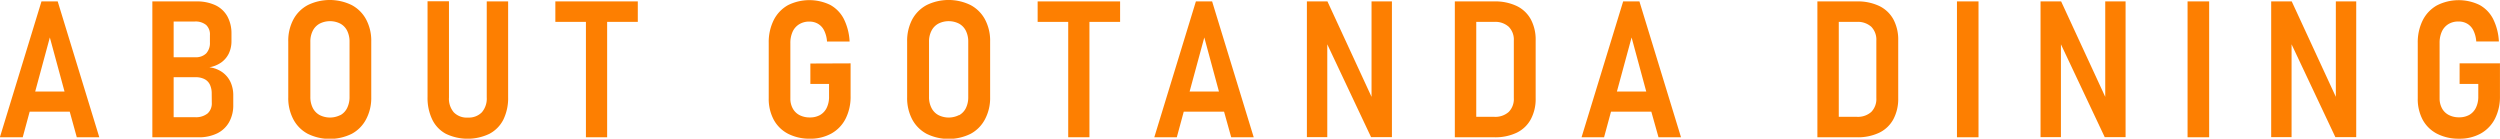 <svg id="レイヤー_1" data-name="レイヤー 1" xmlns="http://www.w3.org/2000/svg" viewBox="0 0 600.93 33.33"><defs><style>.cls-1{fill:#fd7f01}</style></defs><path class="cls-1" d="M23 33.83h5.41l-10-32.66h-3.9l-10 32.66H10l1.67-6.16h9.63Zm-10-11 3.52-13 3.53 13Zm46.93-2.32a6.12 6.12 0 0 0-2-2.36A6.93 6.93 0 0 0 54.86 17a6.92 6.92 0 0 0 2.89-1.18 5.77 5.77 0 0 0 1.81-2.17 6.94 6.94 0 0 0 .62-3V8.9a8.47 8.47 0 0 0-1-4.16 6.48 6.48 0 0 0-2.85-2.65 10.52 10.52 0 0 0-4.61-.92H41.16v32.66h11.07a10 10 0 0 0 4.51-.94 6.64 6.64 0 0 0 2.87-2.7 8.26 8.26 0 0 0 1-4.18v-2.24a7.57 7.57 0 0 0-.68-3.26ZM51.38 6a4 4 0 0 1 2.72.84 3.1 3.1 0 0 1 .9 2.44V11a3.67 3.67 0 0 1-.9 2.67 3.52 3.52 0 0 1-2.63.92h-5.19V6Zm4.07 19.54a3.26 3.26 0 0 1-1 2.55 4.46 4.46 0 0 1-3.06.91h-5.11v-9.61h5.28a4.54 4.54 0 0 1 2.14.46 2.86 2.86 0 0 1 1.3 1.34 5 5 0 0 1 .43 2.15ZM78.53 33a8.35 8.35 0 0 1-3.47-3.47 10.88 10.88 0 0 1-1.23-5.29V10.81a10.84 10.84 0 0 1 1.23-5.3 8.39 8.39 0 0 1 3.47-3.46 12 12 0 0 1 10.55 0 8.39 8.39 0 0 1 3.47 3.46 10.84 10.84 0 0 1 1.23 5.3v13.38a10.88 10.88 0 0 1-1.23 5.29A8.35 8.35 0 0 1 89.08 33a12 12 0 0 1-10.55 0Zm7.79-4.47A3.92 3.92 0 0 0 88 26.75a5.92 5.92 0 0 0 .56-2.65V10.87A5.84 5.84 0 0 0 88 8.25a3.92 3.92 0 0 0-1.64-1.73 5.49 5.49 0 0 0-5 0 4 4 0 0 0-1.65 1.73 5.71 5.71 0 0 0-.57 2.62V24.1a5.78 5.78 0 0 0 .57 2.65 4 4 0 0 0 1.65 1.73 5.49 5.49 0 0 0 5 0ZM111.73 33a7.66 7.66 0 0 1-3.29-3.44 12 12 0 0 1-1.13-5.42v-23h5.15v23.12a5 5 0 0 0 1.16 3.57 4.32 4.32 0 0 0 3.38 1.26 4.39 4.39 0 0 0 3.36-1.26 5.06 5.06 0 0 0 1.18-3.57V1.17h5.14v23a11.76 11.76 0 0 1-1.15 5.42 7.86 7.86 0 0 1-3.36 3.41 12.14 12.14 0 0 1-10.44 0Z" transform="translate(-4.54 -.83)"/><path class="cls-1" d="M153.31.34h-19.82v4.92h7.35v27.73h5.1V5.26h7.37V.34z"/><path class="cls-1" d="M209 16.06v7.86a11.67 11.67 0 0 1-1.2 5.44 8.49 8.49 0 0 1-3.41 3.56 10.45 10.45 0 0 1-5.2 1.25A11.31 11.31 0 0 1 194 33a8.2 8.2 0 0 1-3.47-3.38 10.6 10.6 0 0 1-1.21-5.18v-13.3a11.87 11.87 0 0 1 1.2-5.48 8.48 8.48 0 0 1 3.41-3.58A11.53 11.53 0 0 1 204.08 2a8 8 0 0 1 3.27 3.34 13.61 13.61 0 0 1 1.41 5.48h-5.43a7 7 0 0 0-.69-2.66 3.79 3.79 0 0 0-1.46-1.6 4 4 0 0 0-2.1-.54 4.55 4.55 0 0 0-2.42.63 4.08 4.08 0 0 0-1.59 1.79 6.5 6.5 0 0 0-.55 2.74v13.3a4.85 4.85 0 0 0 .58 2.43 3.88 3.88 0 0 0 1.62 1.59 5.33 5.33 0 0 0 2.5.56 4.91 4.91 0 0 0 2.45-.59 4 4 0 0 0 1.59-1.73 6 6 0 0 0 .56-2.71V21h-4.49v-4.9ZM227.28 33a8.47 8.47 0 0 1-3.47-3.47 11 11 0 0 1-1.22-5.29V10.81a11 11 0 0 1 1.22-5.3 8.5 8.5 0 0 1 3.47-3.46 12 12 0 0 1 10.56 0 8.39 8.39 0 0 1 3.47 3.46 10.84 10.84 0 0 1 1.23 5.3v13.38a10.88 10.88 0 0 1-1.23 5.29 8.35 8.35 0 0 1-3.47 3.52 12 12 0 0 1-10.56 0Zm7.8-4.47a4 4 0 0 0 1.64-1.73 5.92 5.92 0 0 0 .56-2.65V10.87a5.84 5.84 0 0 0-.56-2.62 4 4 0 0 0-1.64-1.73 5.49 5.49 0 0 0-5 0 4 4 0 0 0-1.65 1.73 5.59 5.59 0 0 0-.58 2.62V24.1a5.66 5.66 0 0 0 .58 2.65 4 4 0 0 0 1.65 1.73 5.49 5.49 0 0 0 5 0Z" transform="translate(-4.54 -.83)"/><path class="cls-1" d="M269.24.34h-19.82v4.92h7.35v27.73h5.1V5.26h7.37V.34z"/><path class="cls-1" d="M300.49 33.83h5.41l-10-32.66H292l-10 32.66h5.41l1.67-6.16h9.69Zm-10-11 3.53-13 3.52 13Z" transform="translate(-4.54 -.83)"/><path class="cls-1" d="M329.68.34v22.94L319.08.34h-4.94v32.63h4.9V10.65l10.53 22.32h5.01V.34h-4.9z"/><path class="cls-1" d="M372.5 5.47a7.62 7.62 0 0 0-3.39-3.2 12 12 0 0 0-5.34-1.1h-9.53v32.66h9.5a11.93 11.93 0 0 0 5.39-1.11 7.57 7.57 0 0 0 3.38-3.24 10.26 10.26 0 0 0 1.16-5V10.56a10.32 10.32 0 0 0-1.17-5.09Zm-4.08 18.93a4.39 4.39 0 0 1-1.23 3.34 4.81 4.81 0 0 1-3.47 1.17h-4.33V6.09h4.33a4.81 4.81 0 0 1 3.47 1.17 4.39 4.39 0 0 1 1.23 3.34Zm34.78 9.43h5.41l-10-32.66h-3.91l-10 32.66h5.41l1.67-6.16h9.69Zm-10-11 3.53-13 3.52 13Zm66.45-17.36a7.67 7.67 0 0 0-3.39-3.2 12 12 0 0 0-5.35-1.1h-9.52v32.66h9.5a12 12 0 0 0 5.39-1.11 7.62 7.62 0 0 0 3.38-3.24 10.37 10.37 0 0 0 1.16-5V10.56a10.32 10.32 0 0 0-1.17-5.09Zm-4.09 18.93a4.42 4.42 0 0 1-1.22 3.34 4.84 4.84 0 0 1-3.47 1.17h-4.34V6.09h4.34a4.84 4.84 0 0 1 3.47 1.17 4.42 4.42 0 0 1 1.22 3.34Zm24.56 9.43h-5.18V1.17h5.18Z" transform="translate(-4.54 -.83)"/><path class="cls-1" d="M506.04.34v22.94L495.44.34h-4.95v32.63h4.9V10.65l10.53 22.32h5.01V.34h-4.89z"/><path class="cls-1" d="M535.56 33.83h-5.19V1.17h5.19Z" transform="translate(-4.54 -.83)"/><path class="cls-1" d="M561.47.34v22.94L550.87.34h-4.94v32.63h4.9V10.65l10.53 22.32h5.01V.34h-4.9z"/><path class="cls-1" d="M595.76 16.06V21h4.49v3a6 6 0 0 1-.56 2.71 4 4 0 0 1-1.59 1.73 4.91 4.91 0 0 1-2.45.59 5.26 5.26 0 0 1-2.49-.56 3.85 3.85 0 0 1-1.63-1.59 5 5 0 0 1-.58-2.43V11.14a6.5 6.5 0 0 1 .55-2.74 4.08 4.08 0 0 1 1.59-1.79 4.57 4.57 0 0 1 2.42-.61 4 4 0 0 1 2.1.54 3.79 3.79 0 0 1 1.46 1.6 7 7 0 0 1 .69 2.66h5.44a13.61 13.61 0 0 0-1.42-5.48A7.93 7.93 0 0 0 600.51 2a11.51 11.51 0 0 0-10.19.12 8.45 8.45 0 0 0-3.42 3.58 11.87 11.87 0 0 0-1.2 5.48v13.3a10.6 10.6 0 0 0 1.21 5.18 8.2 8.2 0 0 0 3.47 3.34 11.31 11.31 0 0 0 5.27 1.17 10.45 10.45 0 0 0 5.2-1.25 8.49 8.49 0 0 0 3.41-3.56 11.67 11.67 0 0 0 1.2-5.44v-7.86Z" transform="translate(-4.54 -.83)"/></svg>